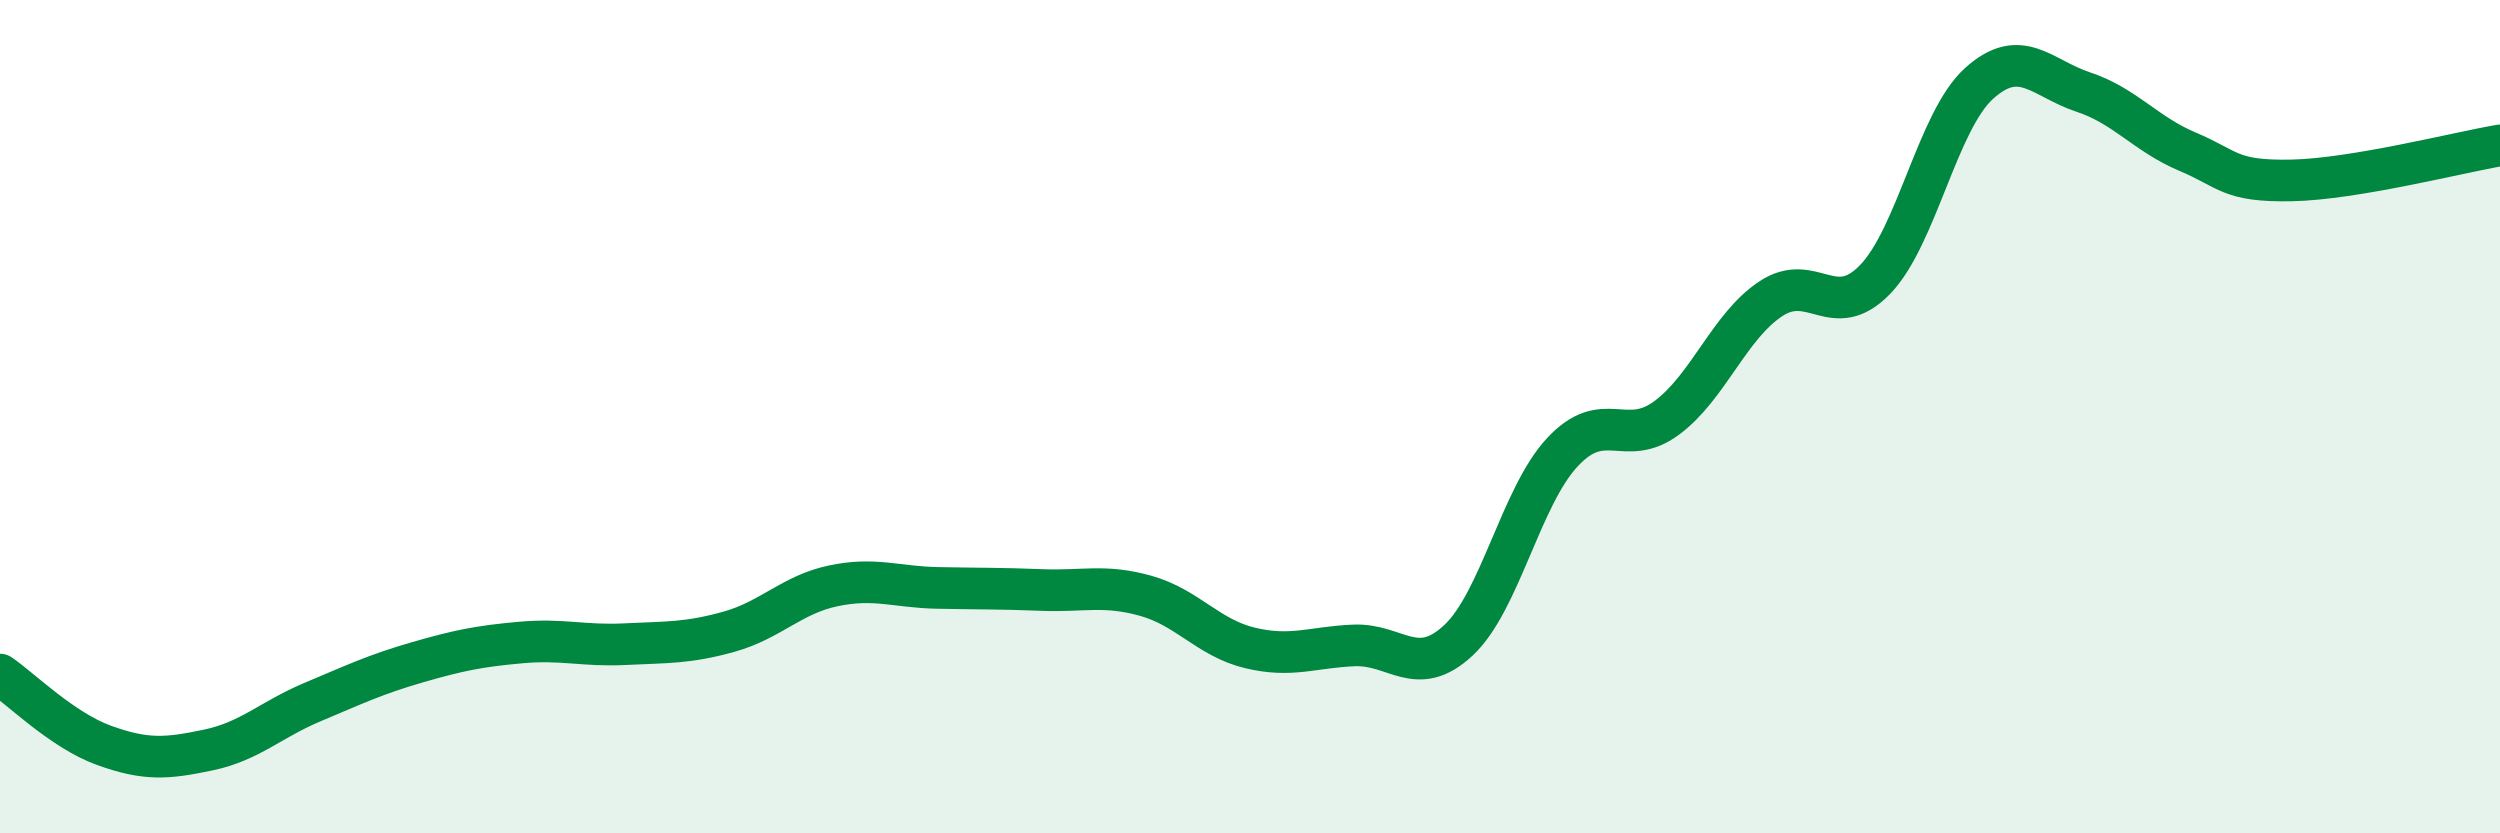 
    <svg width="60" height="20" viewBox="0 0 60 20" xmlns="http://www.w3.org/2000/svg">
      <path
        d="M 0,16.19 C 0.5,16.53 1.5,17.53 2.5,17.89 C 3.5,18.25 4,18.21 5,18 C 6,17.79 6.5,17.27 7.5,16.85 C 8.5,16.43 9,16.19 10,15.9 C 11,15.61 11.5,15.51 12.5,15.42 C 13.5,15.33 14,15.51 15,15.46 C 16,15.41 16.5,15.44 17.5,15.16 C 18.5,14.88 19,14.27 20,14.06 C 21,13.85 21.5,14.09 22.5,14.11 C 23.5,14.13 24,14.12 25,14.16 C 26,14.2 26.5,14.02 27.5,14.3 C 28.5,14.58 29,15.31 30,15.55 C 31,15.79 31.5,15.53 32.5,15.49 C 33.5,15.45 34,16.3 35,15.37 C 36,14.44 36.5,11.92 37.5,10.85 C 38.5,9.78 39,10.77 40,10.03 C 41,9.29 41.5,7.83 42.5,7.17 C 43.5,6.51 44,7.74 45,6.71 C 46,5.68 46.5,2.9 47.5,2 C 48.5,1.1 49,1.88 50,2.21 C 51,2.54 51.5,3.22 52.5,3.64 C 53.5,4.06 53.5,4.36 55,4.33 C 56.5,4.3 59,3.66 60,3.49L60 20L0 20Z"
        fill="#008740"
        opacity="0.1"
        stroke-linecap="round"
        stroke-linejoin="round"
      />
      <path
        d="M 0,16.19 C 0.5,16.53 1.5,17.53 2.5,17.89 C 3.5,18.25 4,18.21 5,18 C 6,17.79 6.5,17.27 7.5,16.85 C 8.5,16.43 9,16.19 10,15.9 C 11,15.61 11.5,15.51 12.5,15.42 C 13.5,15.33 14,15.51 15,15.46 C 16,15.41 16.5,15.44 17.5,15.16 C 18.5,14.88 19,14.27 20,14.06 C 21,13.85 21.5,14.09 22.5,14.11 C 23.5,14.13 24,14.12 25,14.16 C 26,14.2 26.5,14.02 27.5,14.3 C 28.5,14.58 29,15.31 30,15.55 C 31,15.79 31.5,15.53 32.5,15.49 C 33.5,15.45 34,16.3 35,15.37 C 36,14.44 36.5,11.92 37.5,10.85 C 38.5,9.78 39,10.77 40,10.03 C 41,9.29 41.5,7.83 42.5,7.17 C 43.5,6.51 44,7.74 45,6.71 C 46,5.68 46.5,2.9 47.5,2 C 48.5,1.1 49,1.88 50,2.21 C 51,2.54 51.5,3.22 52.5,3.64 C 53.5,4.06 53.5,4.36 55,4.33 C 56.5,4.3 59,3.66 60,3.49"
        stroke="#008740"
        stroke-width="1"
        fill="none"
        stroke-linecap="round"
        stroke-linejoin="round"
      />
    </svg>
  